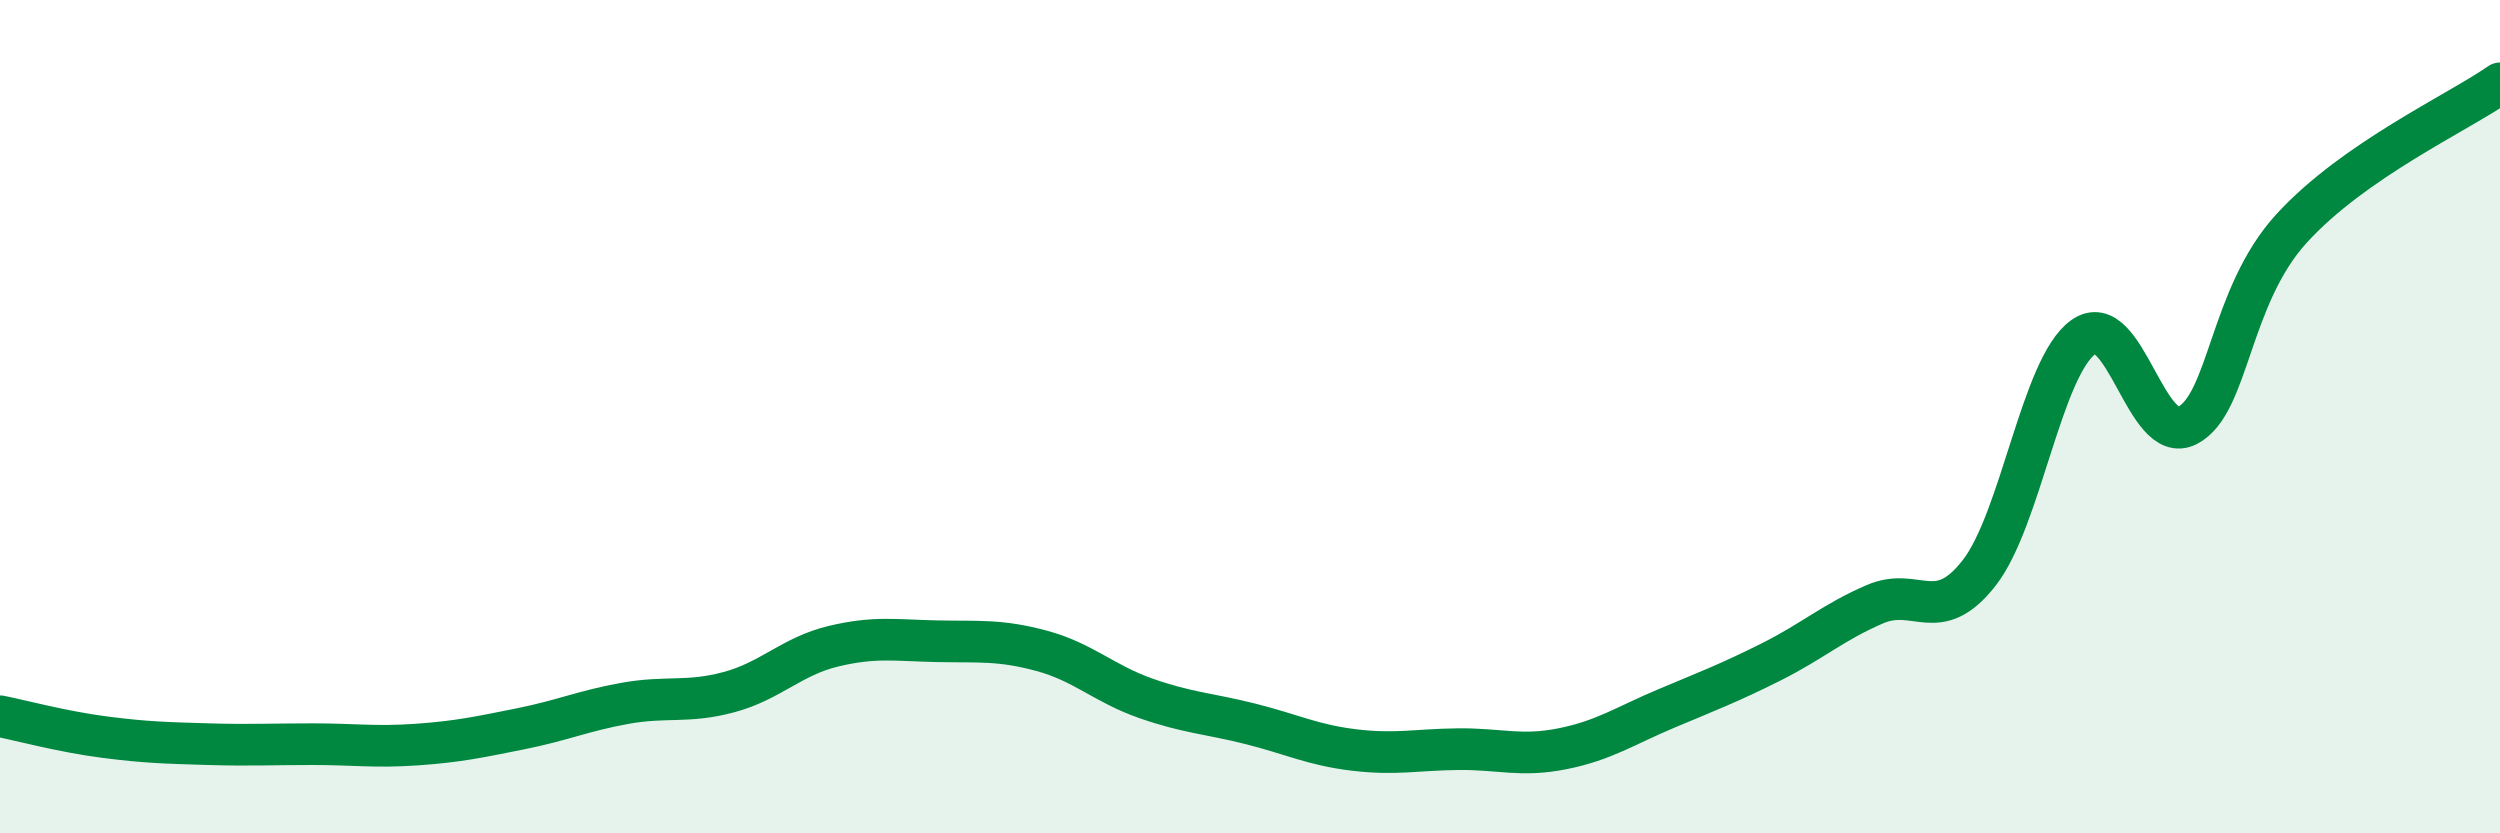 
    <svg width="60" height="20" viewBox="0 0 60 20" xmlns="http://www.w3.org/2000/svg">
      <path
        d="M 0,17.19 C 0.5,17.29 1.5,17.56 2.5,17.69 C 3.5,17.82 4,17.83 5,17.86 C 6,17.89 6.5,17.86 7.5,17.86 C 8.5,17.86 9,17.94 10,17.87 C 11,17.8 11.5,17.69 12.5,17.49 C 13.5,17.29 14,17.06 15,16.88 C 16,16.7 16.5,16.88 17.5,16.61 C 18.5,16.34 19,15.75 20,15.51 C 21,15.27 21.5,15.37 22.5,15.39 C 23.5,15.41 24,15.35 25,15.62 C 26,15.89 26.5,16.41 27.5,16.76 C 28.5,17.11 29,17.12 30,17.37 C 31,17.62 31.5,17.88 32.5,18 C 33.5,18.12 34,17.99 35,17.98 C 36,17.97 36.5,18.17 37.5,17.97 C 38.5,17.77 39,17.42 40,17 C 41,16.58 41.5,16.39 42.5,15.89 C 43.5,15.39 44,14.93 45,14.5 C 46,14.07 46.5,15.03 47.5,13.75 C 48.5,12.47 49,8.8 50,8.09 C 51,7.38 51.5,10.73 52.5,10.21 C 53.5,9.69 53.5,7.12 55,5.48 C 56.5,3.84 59,2.7 60,2L60 20L0 20Z"
        fill="#008740"
        opacity="0.1"
        stroke-linecap="round"
        stroke-linejoin="round"
      />
      <path
        d="M 0,17.19 C 0.5,17.29 1.5,17.56 2.5,17.69 C 3.5,17.82 4,17.83 5,17.86 C 6,17.89 6.5,17.86 7.5,17.86 C 8.5,17.86 9,17.94 10,17.87 C 11,17.8 11.5,17.69 12.5,17.49 C 13.5,17.29 14,17.06 15,16.88 C 16,16.7 16.5,16.88 17.5,16.61 C 18.5,16.34 19,15.75 20,15.51 C 21,15.27 21.5,15.37 22.5,15.39 C 23.5,15.41 24,15.35 25,15.62 C 26,15.89 26.5,16.41 27.5,16.76 C 28.5,17.11 29,17.12 30,17.37 C 31,17.62 31.5,17.88 32.5,18 C 33.5,18.12 34,17.99 35,17.98 C 36,17.97 36.5,18.17 37.5,17.97 C 38.5,17.77 39,17.42 40,17 C 41,16.58 41.5,16.39 42.5,15.89 C 43.5,15.39 44,14.93 45,14.5 C 46,14.07 46.5,15.03 47.5,13.75 C 48.5,12.47 49,8.8 50,8.09 C 51,7.38 51.5,10.73 52.5,10.21 C 53.5,9.69 53.5,7.12 55,5.48 C 56.5,3.84 59,2.7 60,2"
        stroke="#008740"
        stroke-width="1"
        fill="none"
        stroke-linecap="round"
        stroke-linejoin="round"
      />
    </svg>
  